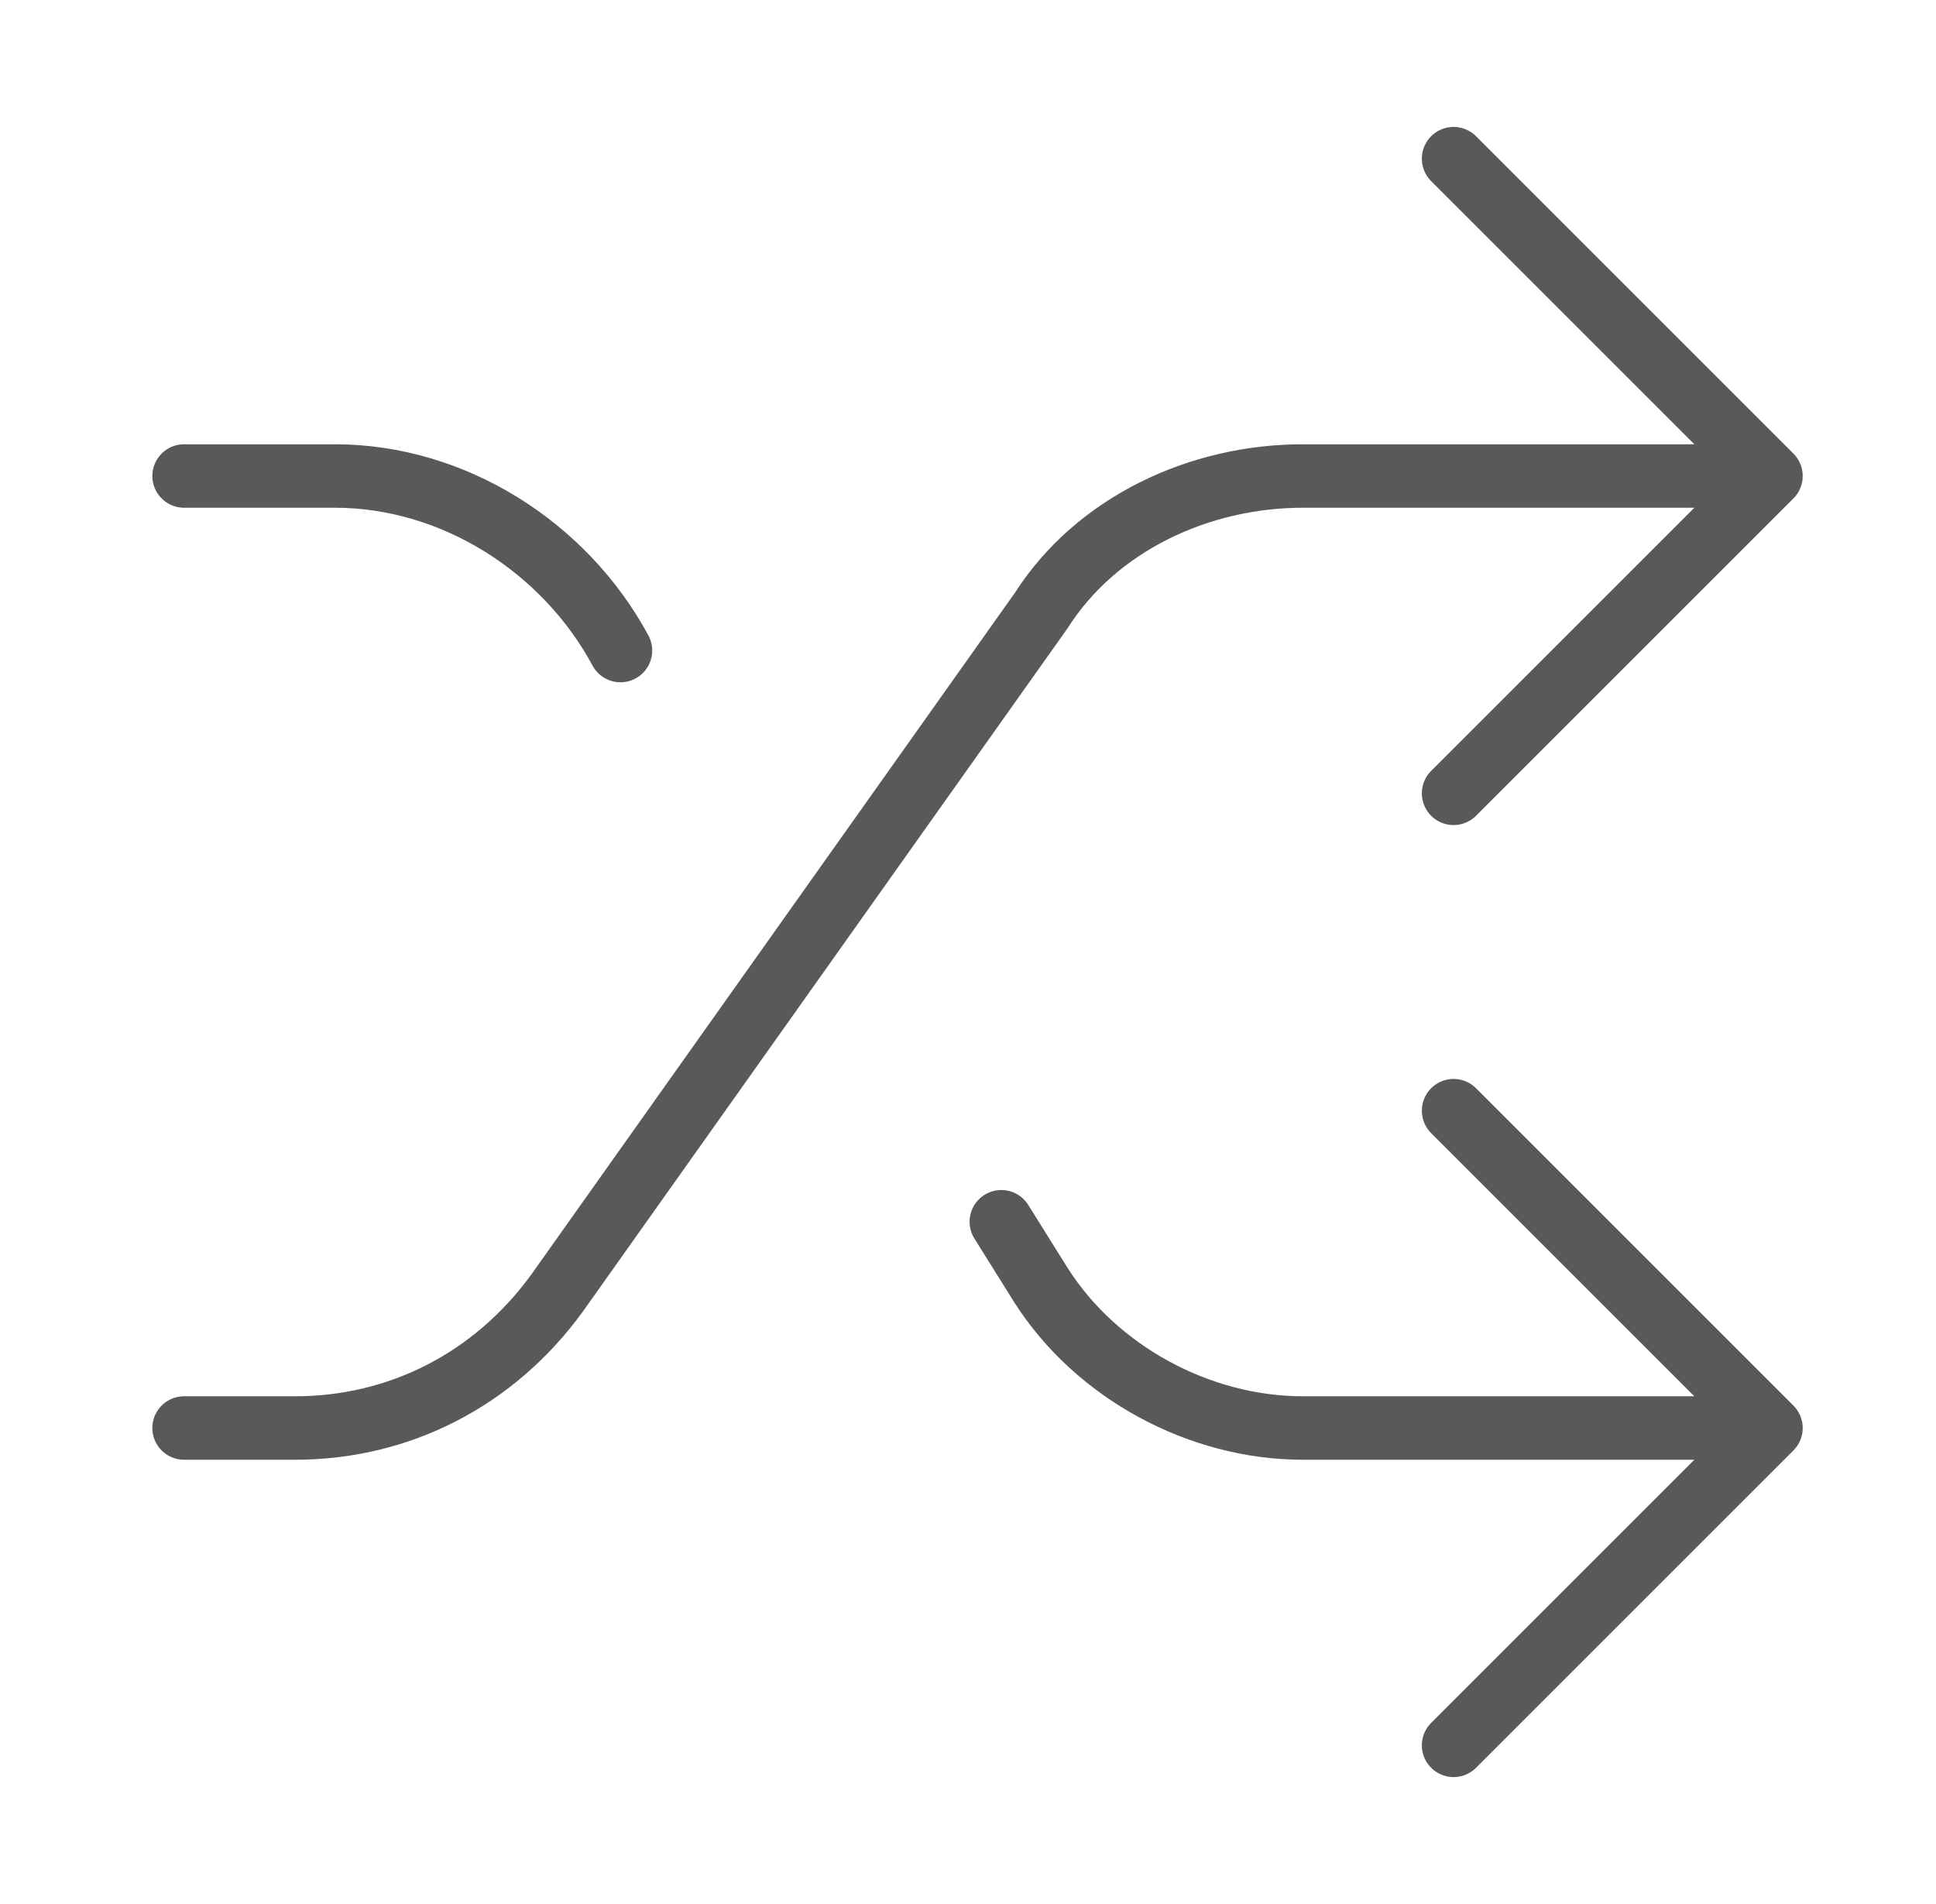 <svg width="61" height="60" viewBox="0 0 61 60" fill="none" xmlns="http://www.w3.org/2000/svg">
<path d="M5.8 45H9.3C12.55 45 15.55 43.5 17.55 40.75L32.8 19.25C34.55 16.5 37.8 15 41.05 15H55.8M55.8 15L45.8 5M55.8 15L45.8 25M5.8 15H10.55C14.3 15 17.8 17.25 19.55 20.5M55.8 45H41.05C37.8 45 34.55 43.25 32.8 40.5L31.55 38.5M55.8 45L45.8 35M55.8 45L45.8 55" stroke="#595959" stroke-width="2" stroke-linecap="round" stroke-linejoin="round"/>
</svg>
